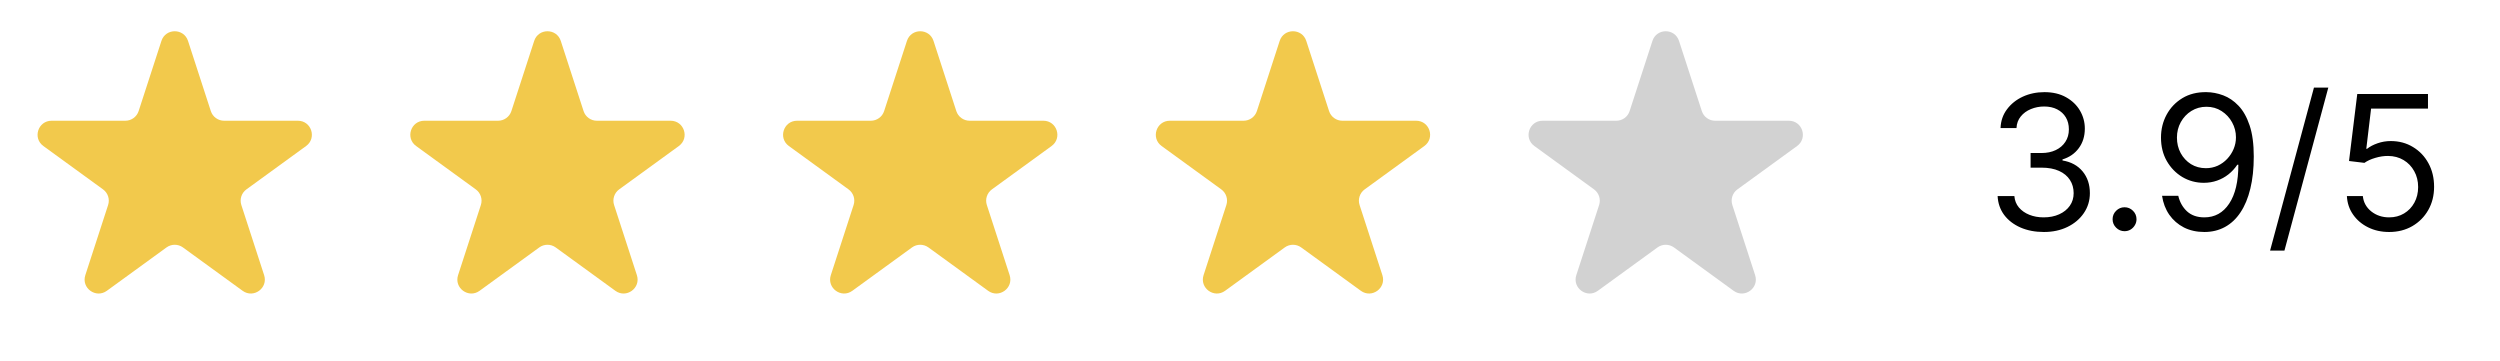 <svg width="187" height="27" viewBox="0 0 187 27" fill="none" xmlns="http://www.w3.org/2000/svg">
<path d="M12.075 3.06C12.388 2.097 13.751 2.097 14.064 3.06L15.769 8.308C15.909 8.739 16.311 9.031 16.763 9.031H22.282C23.294 9.031 23.715 10.327 22.896 10.922L18.432 14.166C18.065 14.432 17.912 14.904 18.052 15.335L19.757 20.583C20.07 21.546 18.968 22.347 18.148 21.752L13.684 18.508C13.318 18.242 12.821 18.242 12.455 18.508L7.991 21.752C7.171 22.347 6.069 21.546 6.382 20.583L8.087 15.335C8.227 14.904 8.074 14.432 7.707 14.166L3.243 10.922C2.424 10.327 2.845 9.031 3.858 9.031H9.376C9.829 9.031 10.23 8.739 10.37 8.308L12.075 3.06Z" fill="#F2C94C"/>
<path d="M39.957 3.06C40.27 2.097 41.633 2.097 41.946 3.06L43.651 8.308C43.791 8.739 44.192 9.031 44.645 9.031H50.163C51.176 9.031 51.597 10.327 50.778 10.922L46.313 14.166C45.947 14.432 45.794 14.904 45.934 15.335L47.639 20.583C47.952 21.546 46.849 22.347 46.03 21.752L41.566 18.508C41.199 18.242 40.703 18.242 40.337 18.508L35.872 21.752C35.053 22.347 33.95 21.546 34.264 20.583L35.969 15.335C36.109 14.904 35.955 14.432 35.589 14.166L31.125 10.922C30.305 10.327 30.726 9.031 31.739 9.031H37.257C37.71 9.031 38.112 8.739 38.252 8.308L39.957 3.06Z" fill="#F2C94C"/>
<path d="M67.839 3.06C68.152 2.097 69.514 2.097 69.827 3.06L71.532 8.308C71.672 8.739 72.074 9.031 72.527 9.031H78.045C79.058 9.031 79.479 10.327 78.659 10.922L74.195 14.166C73.829 14.432 73.675 14.904 73.816 15.335L75.521 20.583C75.834 21.546 74.731 22.347 73.912 21.752L69.448 18.508C69.081 18.242 68.585 18.242 68.218 18.508L63.754 21.752C62.935 22.347 61.832 21.546 62.145 20.583L63.85 15.335C63.99 14.904 63.837 14.432 63.471 14.166L59.007 10.922C58.187 10.327 58.608 9.031 59.621 9.031H65.139C65.592 9.031 65.993 8.739 66.133 8.308L67.839 3.06Z" fill="#F2C94C"/>
<path d="M95.72 3.06C96.033 2.097 97.396 2.097 97.709 3.06L99.414 8.308C99.554 8.739 99.955 9.031 100.408 9.031H105.926C106.939 9.031 107.36 10.327 106.541 10.922L102.077 14.166C101.71 14.432 101.557 14.904 101.697 15.335L103.402 20.583C103.715 21.546 102.612 22.347 101.793 21.752L97.329 18.508C96.962 18.242 96.466 18.242 96.1 18.508L91.636 21.752C90.816 22.347 89.714 21.546 90.027 20.583L91.732 15.335C91.872 14.904 91.718 14.432 91.352 14.166L86.888 10.922C86.068 10.327 86.49 9.031 87.502 9.031H93.02C93.473 9.031 93.875 8.739 94.015 8.308L95.72 3.06Z" fill="#F2C94C"/>
<path d="M123.602 3.06C123.915 2.097 125.277 2.097 125.59 3.06L127.296 8.308C127.436 8.739 127.837 9.031 128.29 9.031H133.808C134.821 9.031 135.242 10.327 134.423 10.922L129.958 14.166C129.592 14.432 129.439 14.904 129.579 15.335L131.284 20.583C131.597 21.546 130.494 22.347 129.675 21.752L125.211 18.508C124.844 18.242 124.348 18.242 123.981 18.508L119.517 21.752C118.698 22.347 117.595 21.546 117.908 20.583L119.614 15.335C119.753 14.904 119.6 14.432 119.234 14.166L114.77 10.922C113.95 10.327 114.371 9.031 115.384 9.031H120.902C121.355 9.031 121.757 8.739 121.896 8.308L123.602 3.06Z" fill="#D2D2D2"/>
<path d="M152.882 17.353C152.226 17.353 151.641 17.24 151.127 17.015C150.617 16.789 150.211 16.476 149.909 16.075C149.611 15.671 149.448 15.201 149.422 14.668H150.675C150.701 14.996 150.814 15.279 151.013 15.518C151.212 15.753 151.472 15.936 151.793 16.065C152.115 16.194 152.471 16.259 152.862 16.259C153.3 16.259 153.688 16.183 154.026 16.03C154.364 15.878 154.629 15.666 154.821 15.394C155.013 15.122 155.109 14.807 155.109 14.449C155.109 14.075 155.017 13.745 154.831 13.46C154.645 13.171 154.374 12.946 154.016 12.784C153.658 12.621 153.22 12.54 152.703 12.54H151.888V11.446H152.703C153.108 11.446 153.462 11.373 153.767 11.228C154.075 11.082 154.316 10.876 154.488 10.611C154.664 10.346 154.752 10.034 154.752 9.676C154.752 9.332 154.675 9.032 154.523 8.777C154.37 8.521 154.155 8.323 153.877 8.18C153.601 8.037 153.277 7.966 152.902 7.966C152.551 7.966 152.219 8.031 151.908 8.16C151.6 8.286 151.348 8.47 151.152 8.712C150.957 8.951 150.85 9.239 150.834 9.577H149.641C149.661 9.043 149.821 8.576 150.123 8.175C150.425 7.771 150.819 7.456 151.306 7.23C151.797 7.005 152.335 6.892 152.922 6.892C153.552 6.892 154.092 7.02 154.543 7.275C154.993 7.527 155.34 7.86 155.582 8.274C155.824 8.689 155.945 9.136 155.945 9.617C155.945 10.19 155.794 10.679 155.492 11.083C155.194 11.488 154.788 11.768 154.274 11.924V12.003C154.917 12.109 155.419 12.383 155.781 12.823C156.142 13.261 156.323 13.803 156.323 14.449C156.323 15.003 156.172 15.5 155.87 15.941C155.572 16.378 155.164 16.723 154.647 16.975C154.13 17.227 153.542 17.353 152.882 17.353ZM158.916 17.293C158.671 17.293 158.461 17.205 158.285 17.029C158.109 16.854 158.022 16.643 158.022 16.398C158.022 16.153 158.109 15.942 158.285 15.767C158.461 15.591 158.671 15.503 158.916 15.503C159.162 15.503 159.372 15.591 159.548 15.767C159.724 15.942 159.811 16.153 159.811 16.398C159.811 16.56 159.77 16.71 159.687 16.846C159.608 16.981 159.5 17.091 159.364 17.174C159.231 17.253 159.082 17.293 158.916 17.293ZM165.043 6.892C165.46 6.896 165.878 6.975 166.296 7.131C166.713 7.287 167.094 7.545 167.439 7.907C167.784 8.265 168.06 8.753 168.269 9.373C168.478 9.993 168.582 10.77 168.582 11.705C168.582 12.61 168.496 13.413 168.324 14.116C168.155 14.815 167.91 15.405 167.588 15.886C167.27 16.367 166.882 16.731 166.425 16.98C165.971 17.228 165.457 17.353 164.884 17.353C164.314 17.353 163.805 17.24 163.357 17.015C162.913 16.786 162.549 16.469 162.264 16.065C161.982 15.657 161.801 15.185 161.722 14.648H162.935C163.044 15.115 163.261 15.502 163.586 15.806C163.914 16.108 164.347 16.259 164.884 16.259C165.669 16.259 166.289 15.916 166.743 15.23C167.2 14.544 167.429 13.574 167.429 12.321H167.35C167.164 12.6 166.944 12.84 166.688 13.042C166.433 13.244 166.15 13.4 165.838 13.509C165.527 13.619 165.195 13.674 164.844 13.674C164.261 13.674 163.725 13.529 163.238 13.241C162.754 12.949 162.366 12.55 162.075 12.043C161.786 11.533 161.642 10.949 161.642 10.293C161.642 9.67 161.781 9.1 162.06 8.583C162.341 8.062 162.736 7.648 163.243 7.34C163.753 7.032 164.353 6.882 165.043 6.892ZM165.043 7.986C164.625 7.986 164.249 8.091 163.914 8.299C163.583 8.505 163.319 8.783 163.124 9.135C162.931 9.483 162.835 9.869 162.835 10.293C162.835 10.717 162.928 11.103 163.114 11.451C163.303 11.796 163.56 12.071 163.884 12.277C164.212 12.479 164.585 12.58 165.003 12.58C165.318 12.58 165.611 12.518 165.883 12.396C166.155 12.27 166.392 12.099 166.594 11.884C166.799 11.665 166.96 11.418 167.076 11.143C167.192 10.865 167.25 10.575 167.25 10.273C167.25 9.875 167.154 9.502 166.962 9.154C166.773 8.806 166.511 8.525 166.176 8.309C165.845 8.094 165.467 7.986 165.043 7.986ZM174.157 6.554L170.876 18.745H169.802L173.083 6.554H174.157ZM178.71 17.353C178.126 17.353 177.601 17.237 177.134 17.005C176.666 16.773 176.292 16.454 176.01 16.05C175.728 15.646 175.574 15.185 175.548 14.668H176.741C176.787 15.129 176.996 15.51 177.367 15.811C177.742 16.11 178.189 16.259 178.71 16.259C179.127 16.259 179.498 16.161 179.823 15.966C180.151 15.77 180.408 15.502 180.594 15.16C180.783 14.815 180.877 14.426 180.877 13.992C180.877 13.548 180.779 13.152 180.584 12.804C180.392 12.452 180.127 12.175 179.788 11.973C179.45 11.771 179.064 11.668 178.63 11.665C178.319 11.662 177.999 11.71 177.671 11.809C177.342 11.905 177.072 12.03 176.86 12.182L175.707 12.043L176.323 7.032H181.613V8.125H177.357L176.999 11.128H177.059C177.268 10.962 177.53 10.825 177.845 10.716C178.159 10.606 178.488 10.551 178.829 10.551C179.452 10.551 180.007 10.701 180.494 10.999C180.985 11.294 181.369 11.698 181.648 12.212C181.93 12.726 182.07 13.312 182.07 13.972C182.07 14.621 181.925 15.201 181.633 15.712C181.345 16.219 180.947 16.62 180.44 16.915C179.933 17.207 179.356 17.353 178.71 17.353Z" fill="black"/>
</svg>
